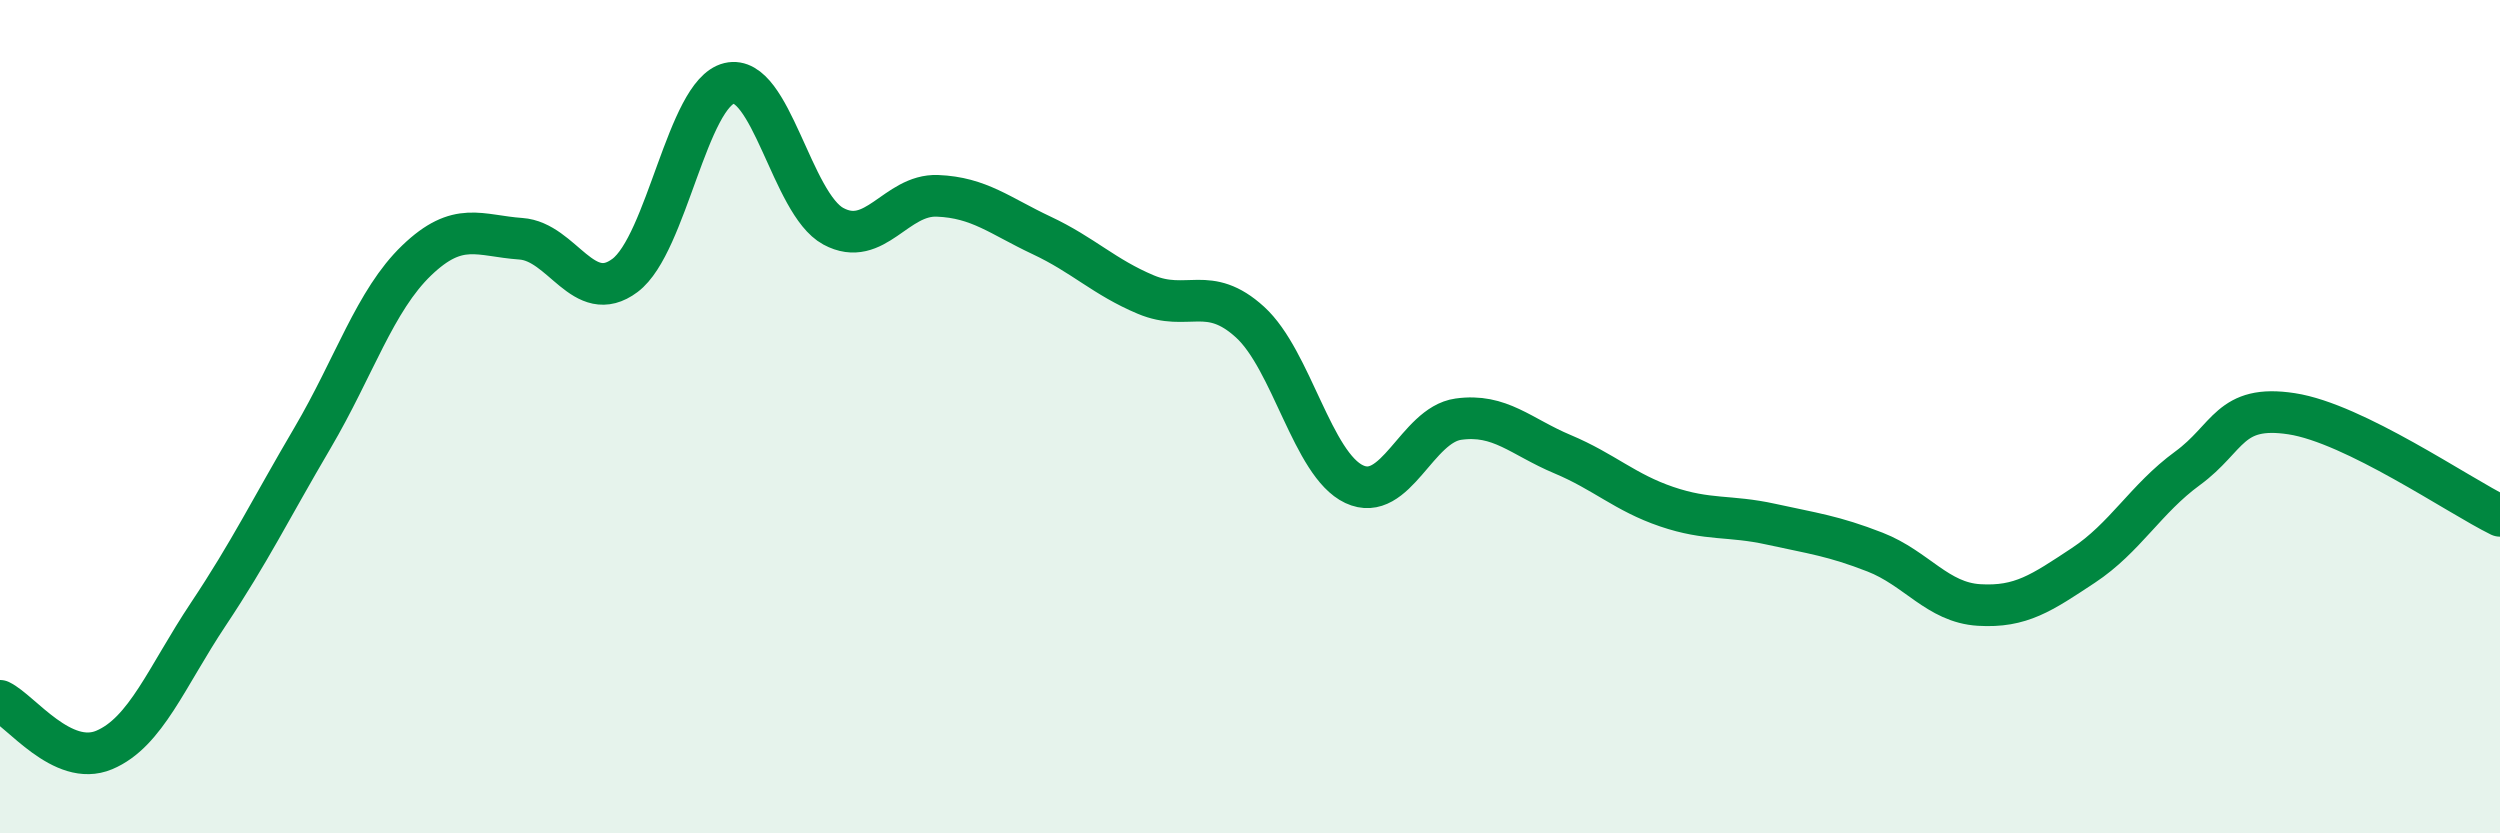 
    <svg width="60" height="20" viewBox="0 0 60 20" xmlns="http://www.w3.org/2000/svg">
      <path
        d="M 0,16.82 C 0.5,17.06 1.5,18.42 2.5,18 C 3.5,17.58 4,16.24 5,14.74 C 6,13.24 6.5,12.21 7.5,10.51 C 8.5,8.81 9,7.21 10,6.25 C 11,5.29 11.5,5.66 12.5,5.73 C 13.5,5.8 14,7.36 15,6.61 C 16,5.86 16.5,2.24 17.5,2 C 18.5,1.76 19,4.89 20,5.43 C 21,5.97 21.5,4.66 22.5,4.7 C 23.5,4.74 24,5.18 25,5.65 C 26,6.12 26.5,6.65 27.5,7.07 C 28.5,7.49 29,6.82 30,7.73 C 31,8.64 31.5,11.15 32.5,11.62 C 33.5,12.09 34,10.2 35,10.06 C 36,9.92 36.5,10.48 37.5,10.9 C 38.5,11.32 39,11.82 40,12.16 C 41,12.5 41.5,12.36 42.5,12.58 C 43.5,12.8 44,12.86 45,13.25 C 46,13.64 46.5,14.46 47.5,14.52 C 48.5,14.58 49,14.23 50,13.57 C 51,12.91 51.5,11.97 52.5,11.24 C 53.5,10.51 53.5,9.7 55,9.93 C 56.5,10.16 59,11.89 60,12.38L60 20L0 20Z"
        fill="#008740"
        opacity="0.1"
        stroke-linecap="round"
        stroke-linejoin="round"
      />
      <path
        d="M 0,16.82 C 0.5,17.06 1.5,18.42 2.5,18 C 3.5,17.58 4,16.24 5,14.74 C 6,13.24 6.5,12.21 7.5,10.51 C 8.5,8.81 9,7.21 10,6.25 C 11,5.29 11.5,5.66 12.5,5.73 C 13.5,5.8 14,7.36 15,6.61 C 16,5.86 16.5,2.24 17.5,2 C 18.5,1.76 19,4.89 20,5.43 C 21,5.97 21.5,4.66 22.5,4.7 C 23.5,4.74 24,5.18 25,5.65 C 26,6.12 26.5,6.65 27.5,7.07 C 28.5,7.49 29,6.82 30,7.73 C 31,8.64 31.5,11.15 32.5,11.62 C 33.5,12.09 34,10.2 35,10.06 C 36,9.92 36.5,10.48 37.5,10.9 C 38.5,11.32 39,11.82 40,12.16 C 41,12.5 41.5,12.36 42.5,12.58 C 43.5,12.8 44,12.86 45,13.25 C 46,13.64 46.5,14.46 47.5,14.52 C 48.5,14.58 49,14.23 50,13.57 C 51,12.91 51.5,11.97 52.5,11.24 C 53.5,10.51 53.5,9.7 55,9.93 C 56.5,10.16 59,11.89 60,12.38"
        stroke="#008740"
        stroke-width="1"
        fill="none"
        stroke-linecap="round"
        stroke-linejoin="round"
      />
    </svg>
  